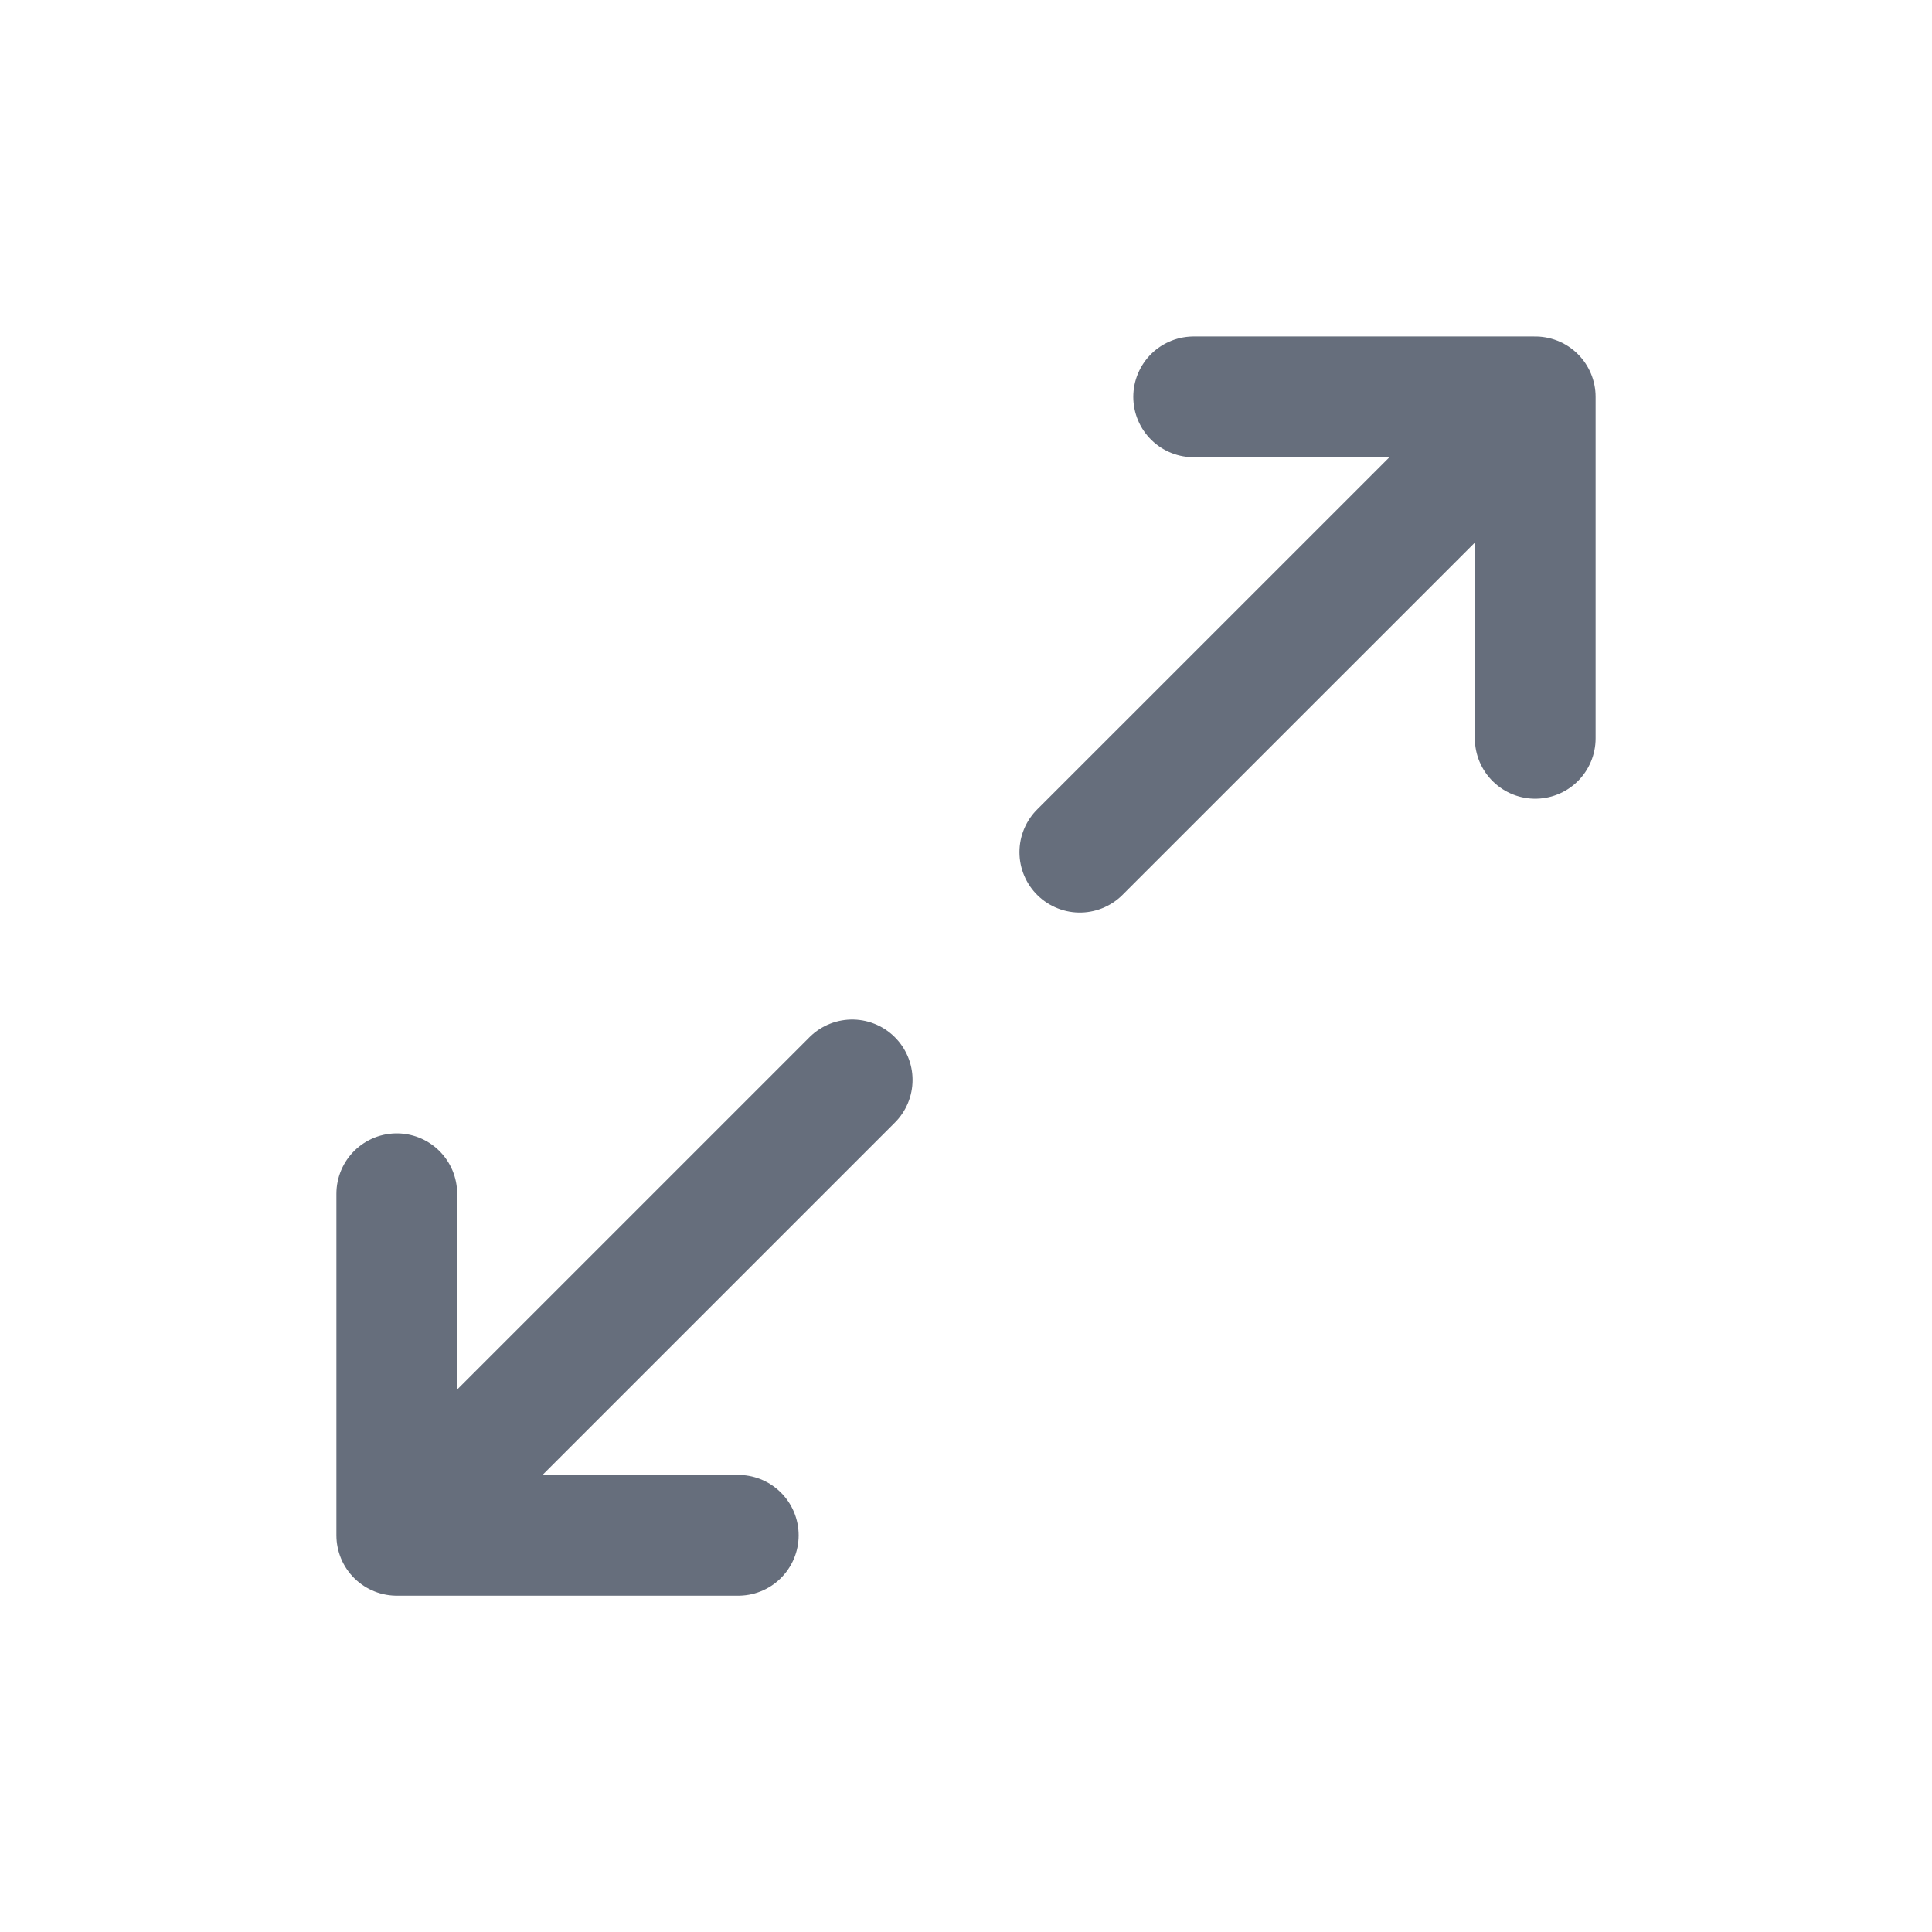 <svg width="24" height="24" viewBox="0 0 24 24" fill="none" xmlns="http://www.w3.org/2000/svg">
<path d="M4.929 19.072V14.829M4.929 19.072H9.171M4.929 19.072L10.586 13.415M19.071 4.93H14.828M19.071 4.93V9.172M19.071 4.93L13.414 10.586" stroke="#666E7C" stroke-width="1.5" stroke-linecap="round" stroke-linejoin="round"/>
</svg>
